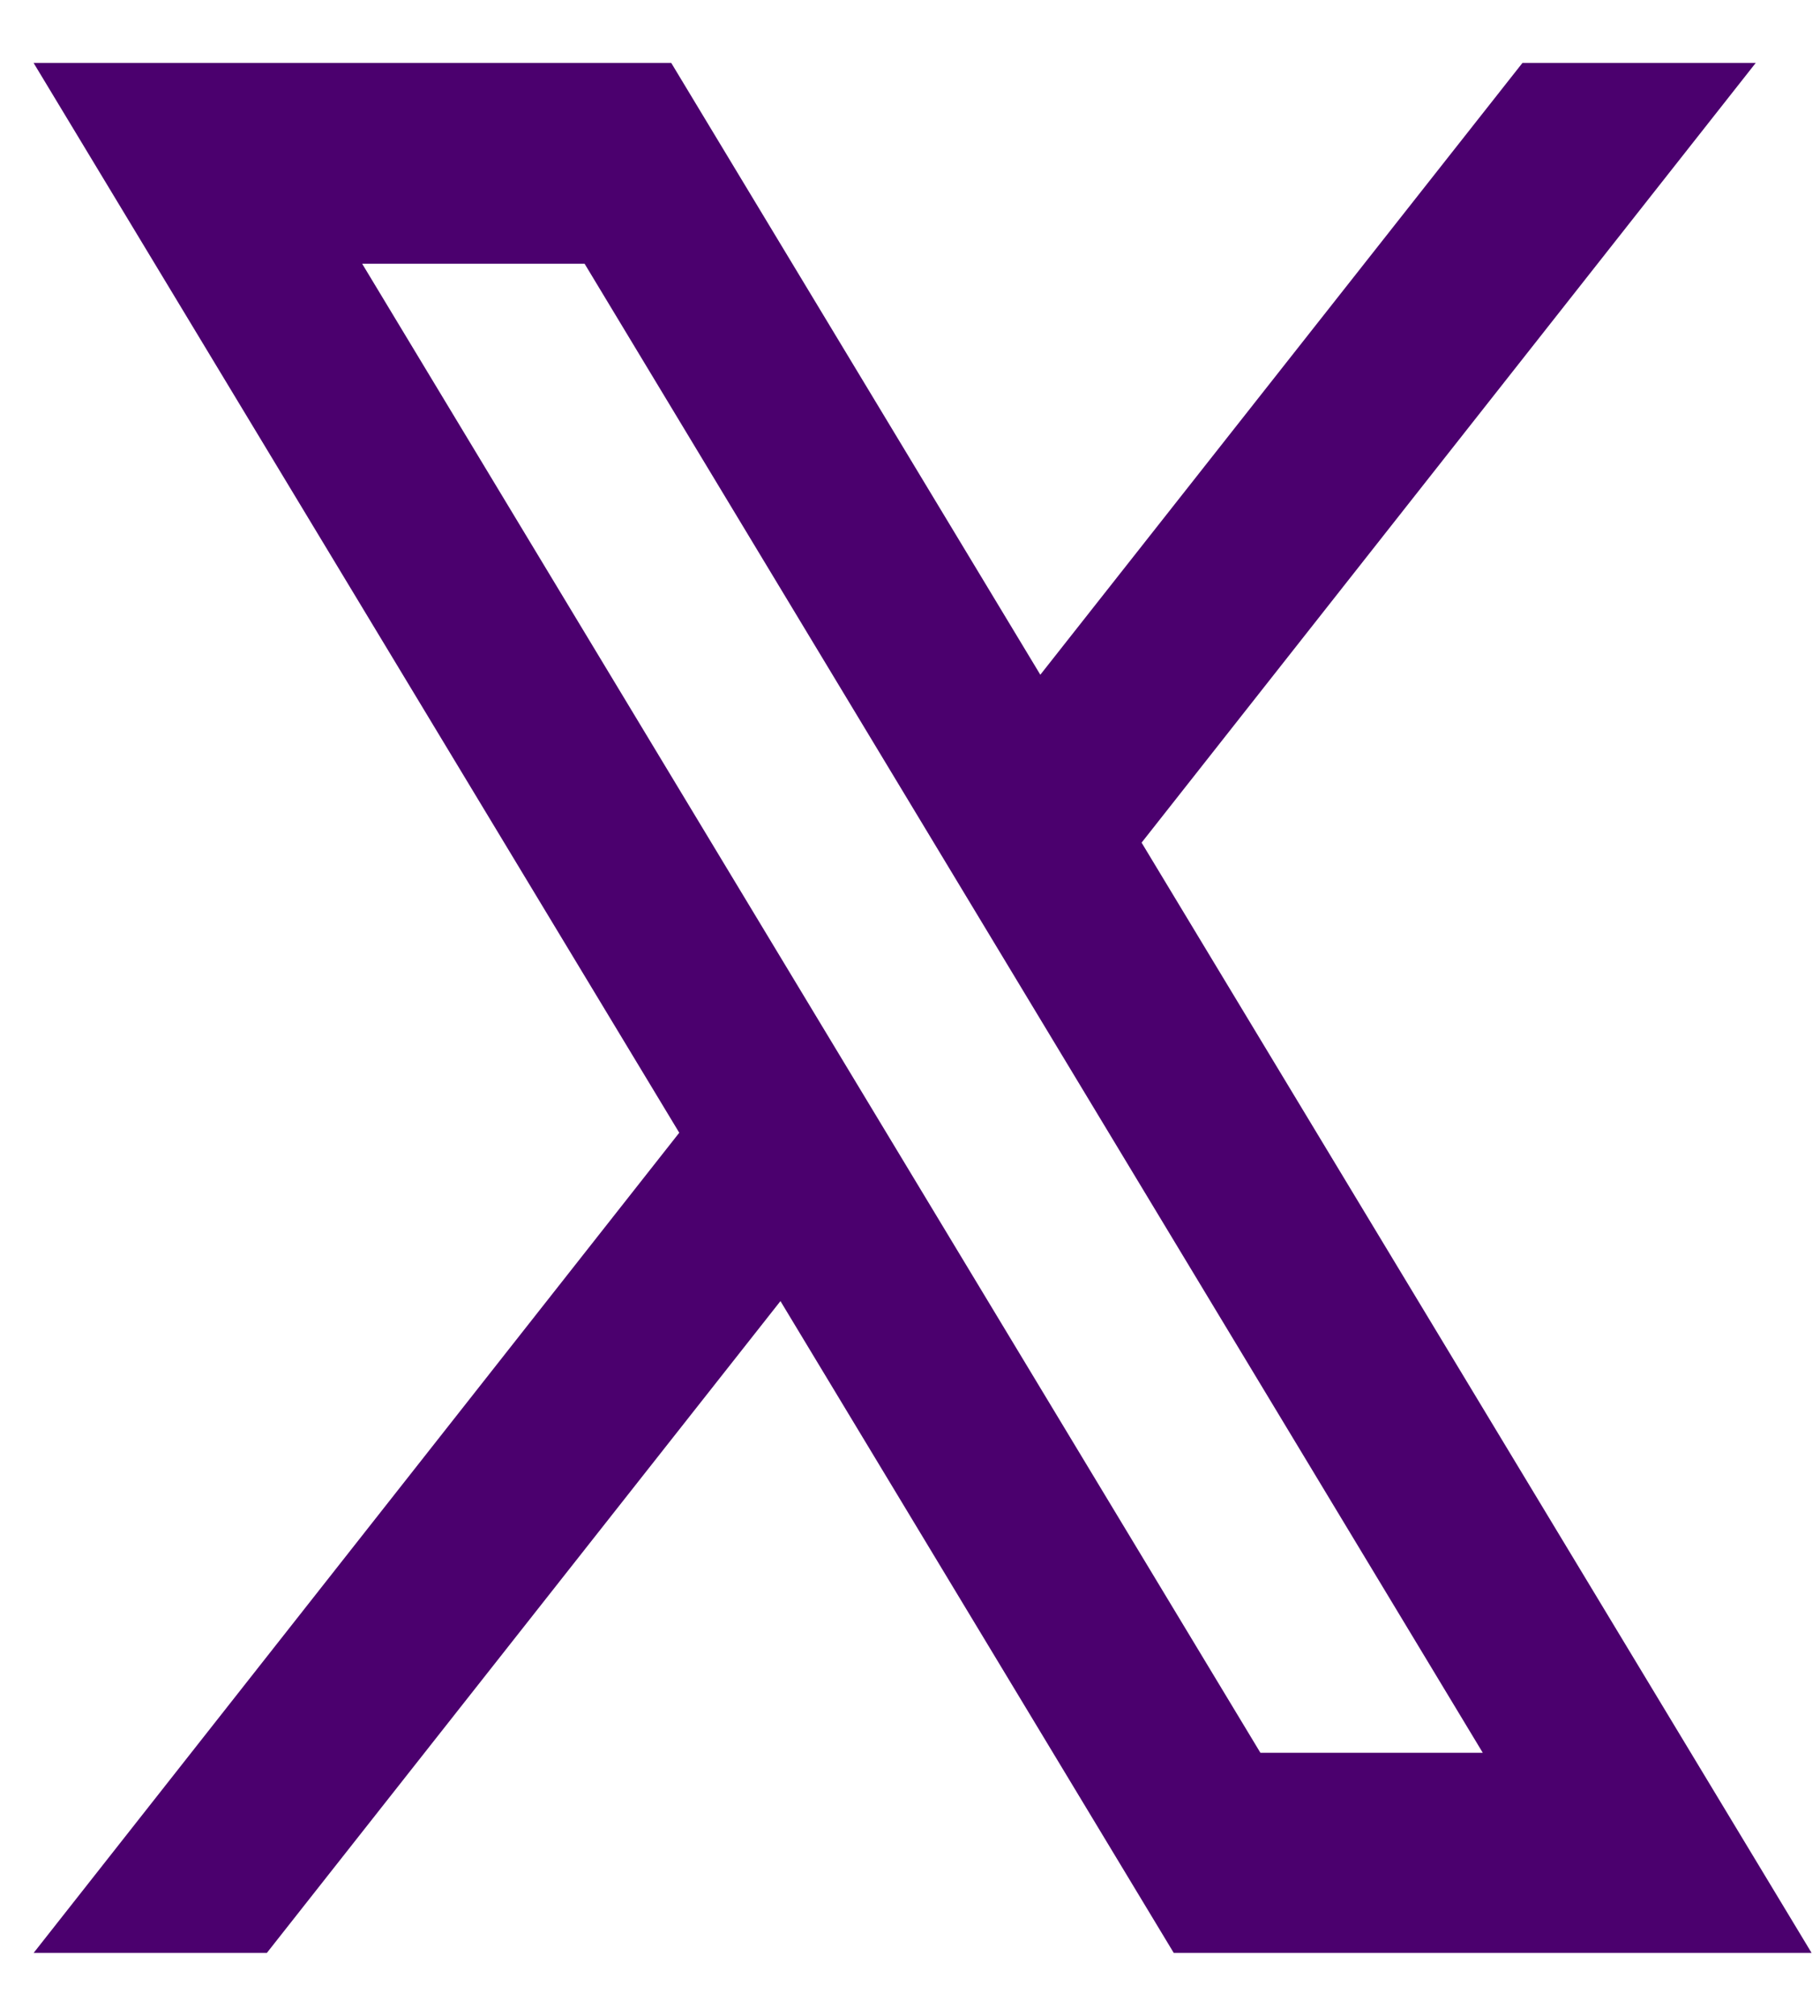 <svg width="28" height="31" viewBox="0 0 28 31" fill="none" xmlns="http://www.w3.org/2000/svg">
<path d="M17.563 12.958L27.011 0.968H23.422L16.005 10.376L10.327 0.968H0.517L10.45 17.419L0.517 30.032H4.105L12.007 20.008L18.058 30.032H27.871L17.563 12.958ZM5.572 4.056H8.994L22.812 26.954H19.391L5.572 4.056Z" fill="#4B006E"/>
</svg>
